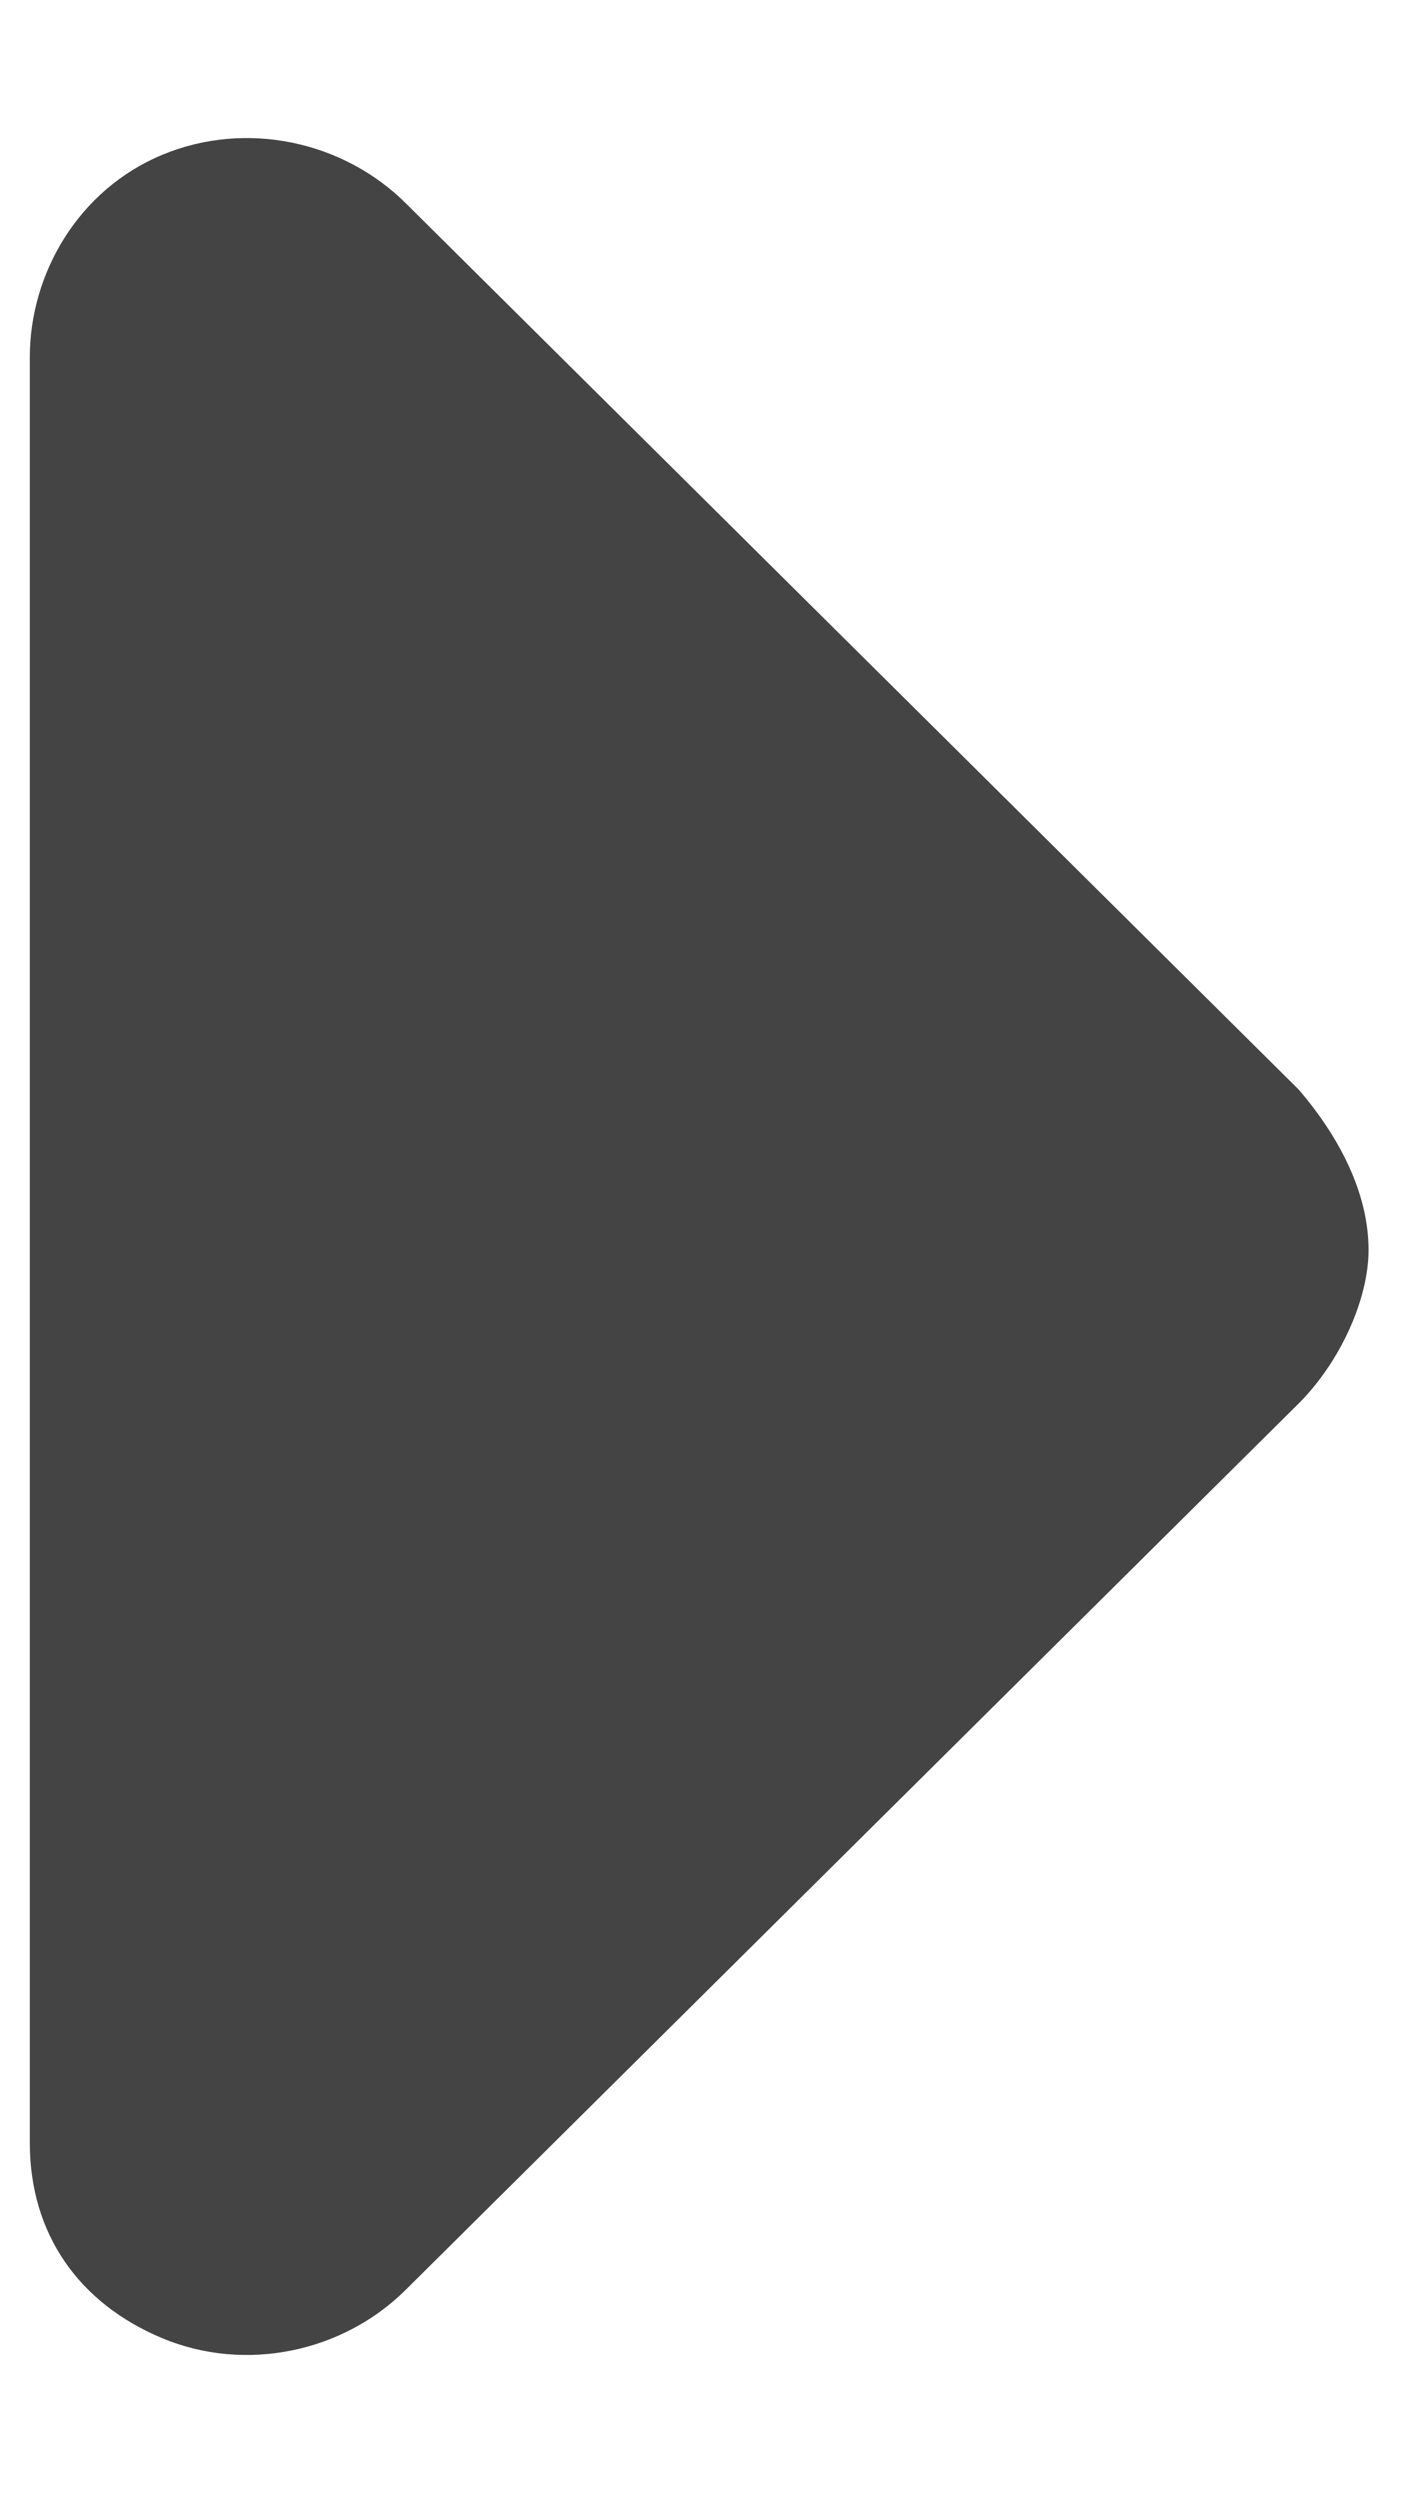 <svg width="8" height="14" viewBox="0 0 8 14" fill="none" xmlns="http://www.w3.org/2000/svg">
<path d="M2.276 1.141L7.276 6.102C7.51 6.375 7.667 6.688 7.667 7C7.667 7.273 7.51 7.625 7.276 7.859L2.276 12.82C1.924 13.172 1.377 13.289 0.909 13.094C0.44 12.898 0.167 12.508 0.167 12V2C0.167 1.531 0.44 1.062 0.909 0.867C1.377 0.672 1.924 0.789 2.276 1.141Z" fill="#444444"/>
</svg>
